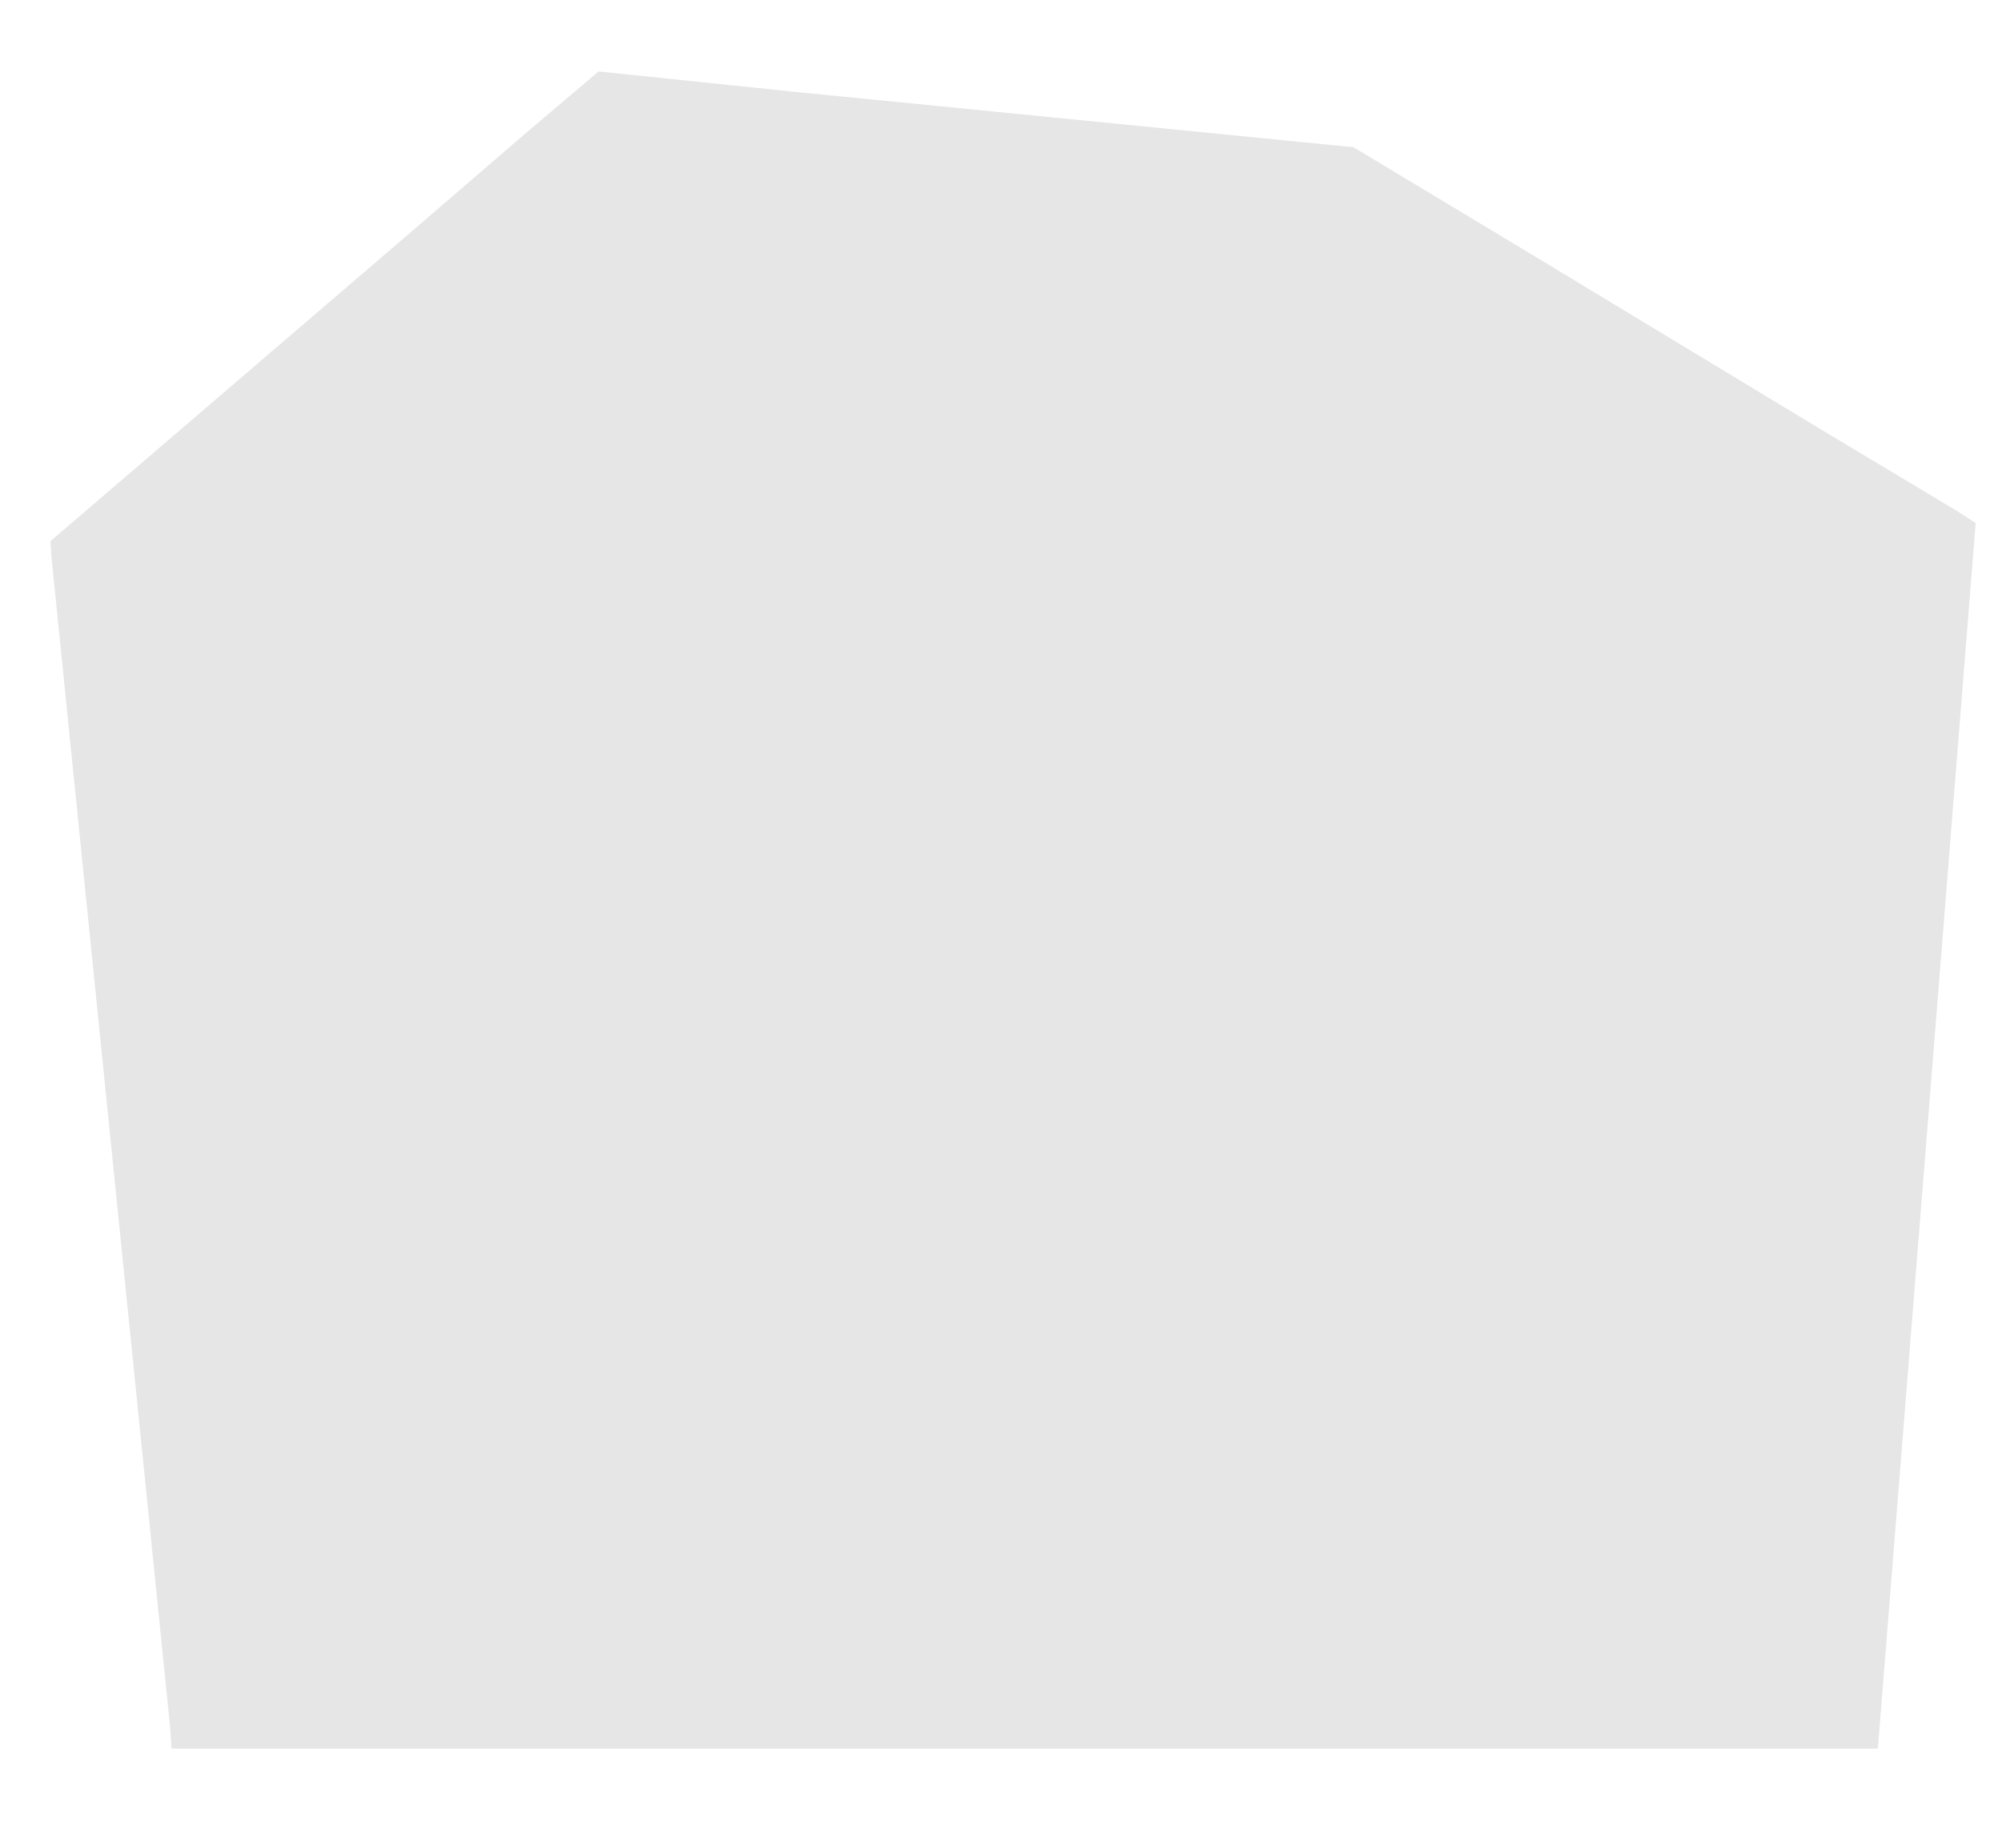 <svg width="13" height="12" viewBox="0 0 13 12" fill="none" xmlns="http://www.w3.org/2000/svg">
<path d="M12.829 3.397L12.194 11.356H1.114L1.104 11.21L0.333 3.606L0.328 3.514L2.671 1.505L3.394 0.882L3.887 0.464L5.146 0.595L8.778 0.955H8.787L10.008 1.69L11.833 2.794L12.702 3.315L12.829 3.397Z" fill="#E6E6E6"/>
</svg>
